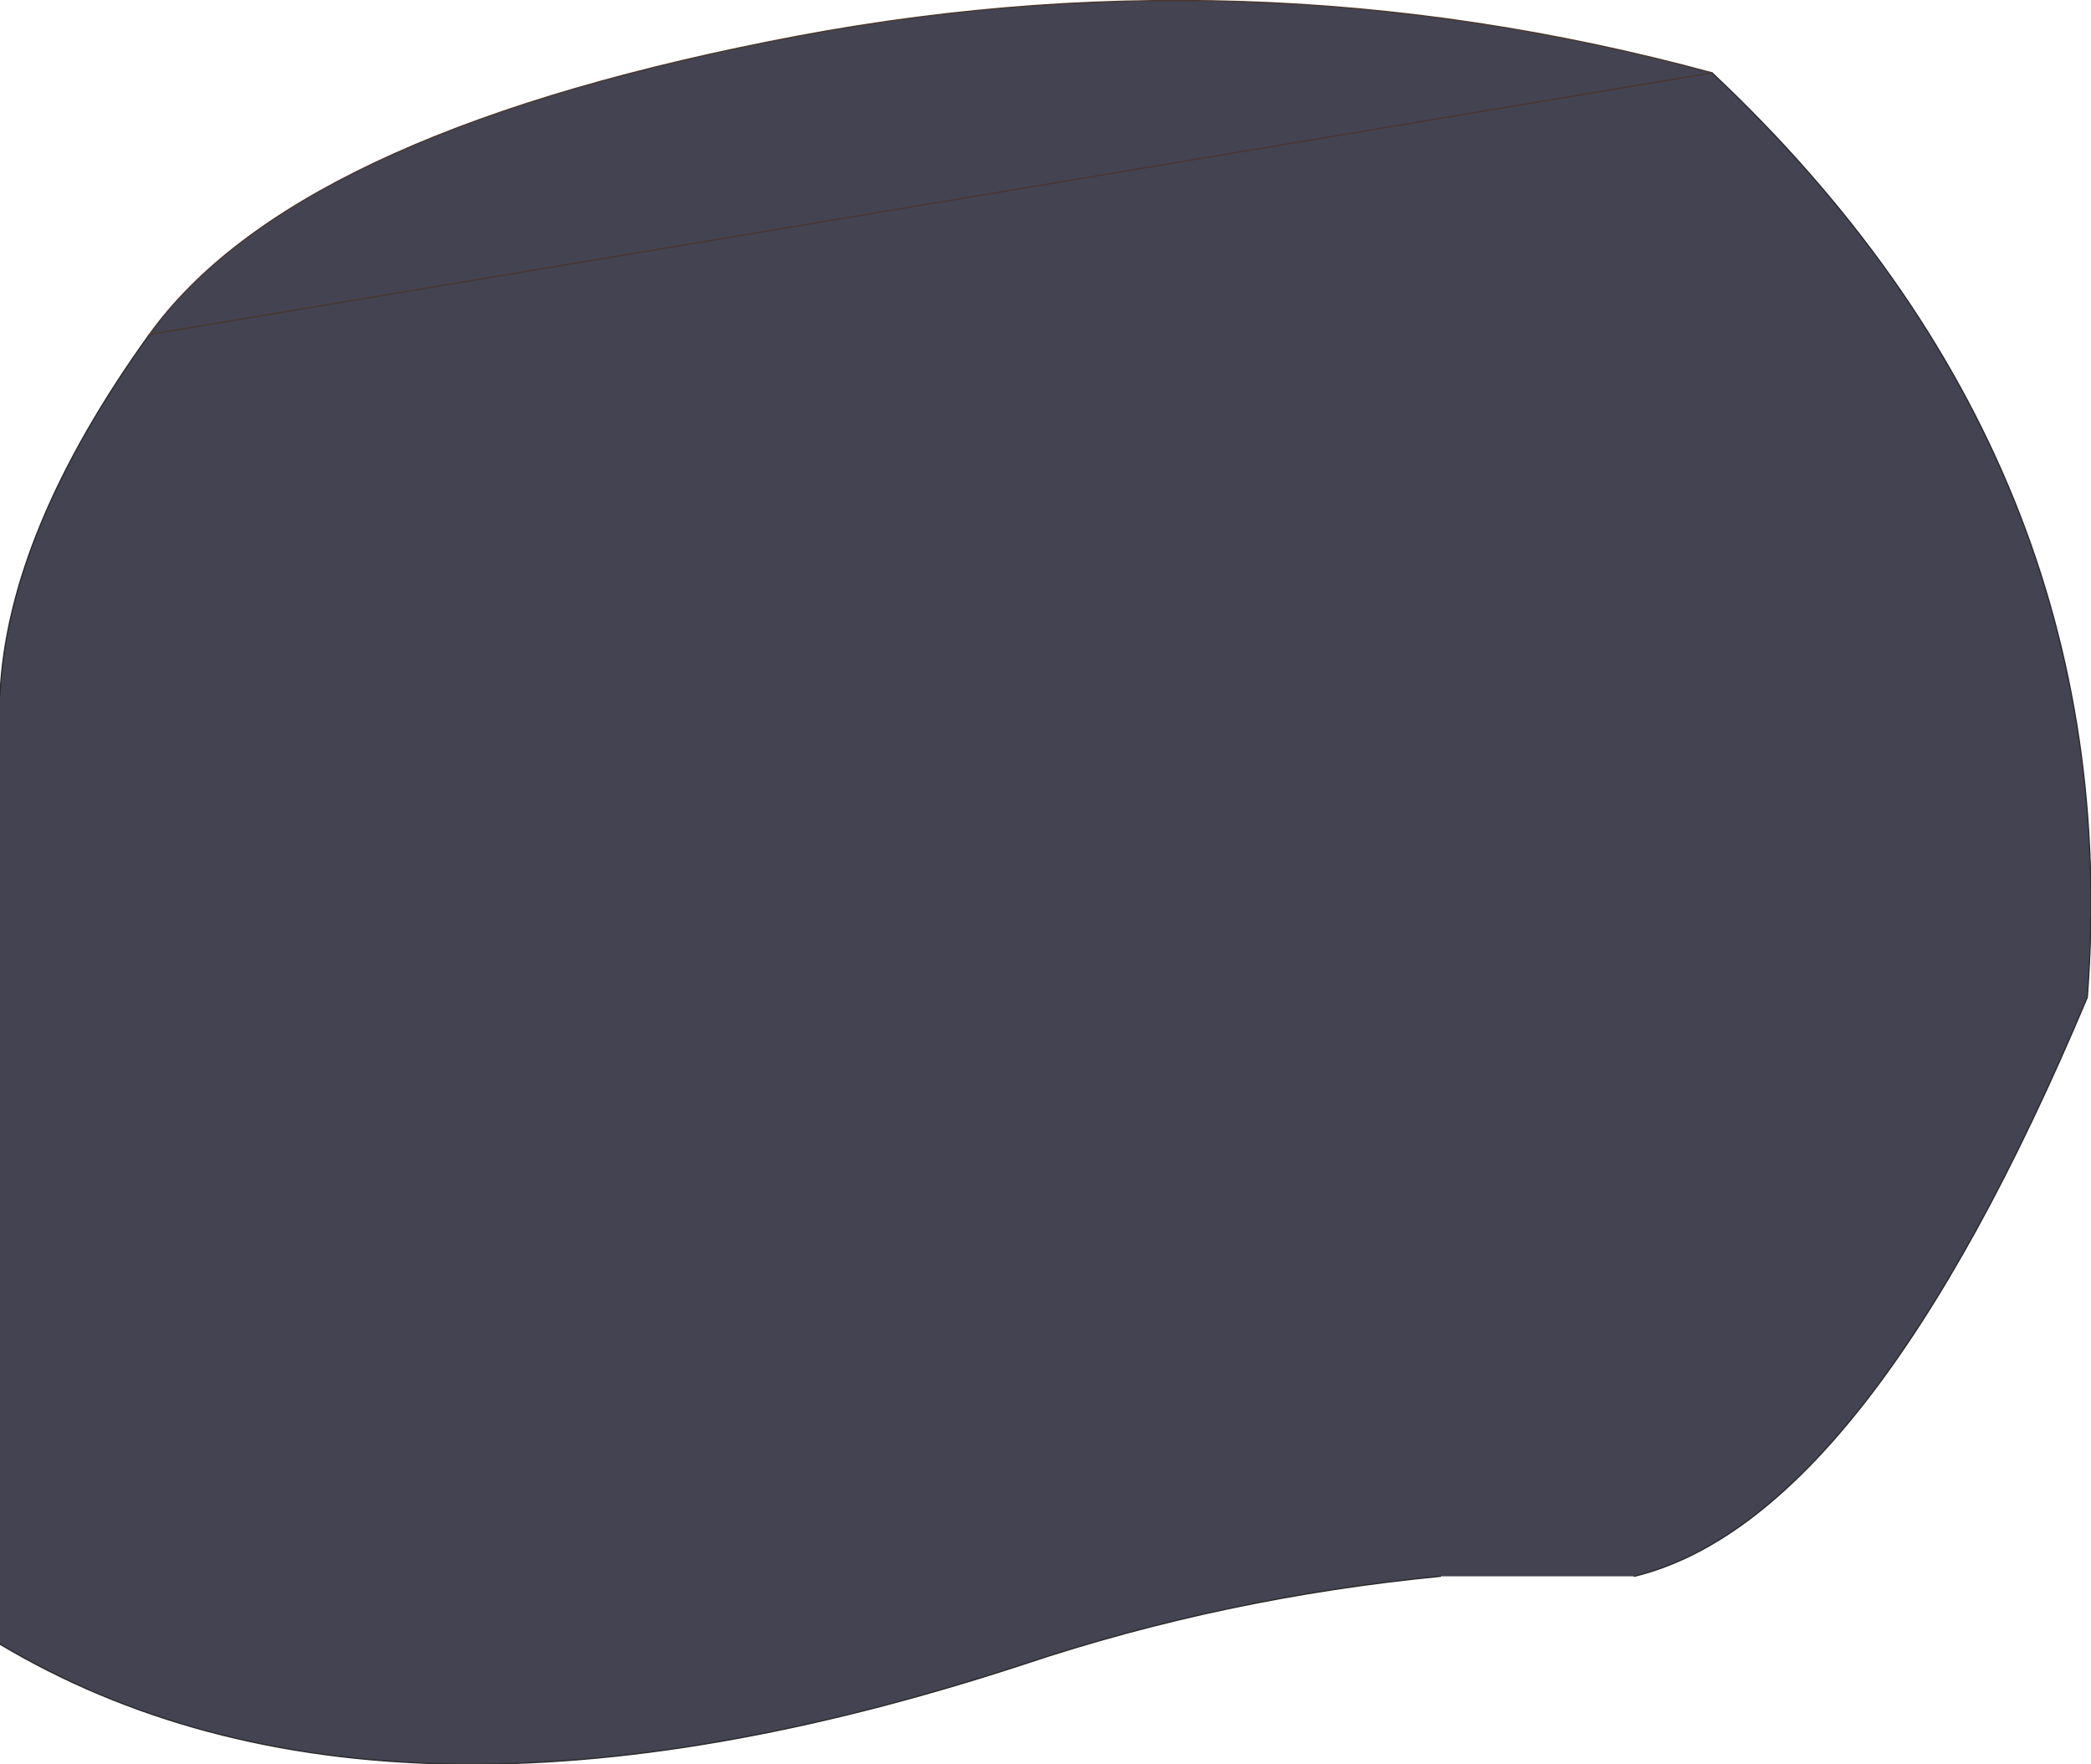 <?xml version="1.0" encoding="UTF-8" standalone="no"?>
<svg xmlns:xlink="http://www.w3.org/1999/xlink" height="71.45px" width="84.7px" xmlns="http://www.w3.org/2000/svg">
  <g transform="matrix(1.0, 0.0, 0.0, 1.0, 43.6, 40.25)">
    <path d="M25.75 -37.3 L25.95 -36.45 25.75 -37.3 Q42.6 -21.45 40.95 0.15 32.05 21.3 22.6 23.6 L14.75 23.6 Q6.0 24.45 -2.1 27.15 -28.0 35.65 -43.6 26.35 L-43.6 -12.1 Q-43.3 -18.7 -37.55 -26.7 -31.8 -34.7 -12.5 -38.55 6.8 -42.45 25.75 -37.3" fill="#434352" fill-rule="evenodd" stroke="none"/>
    <path d="M25.75 -37.3 Q42.6 -21.45 40.95 0.15 32.05 21.3 22.6 23.6 M14.75 23.6 Q6.0 24.45 -2.1 27.15 -28.0 35.65 -43.6 26.35 M-43.6 -12.1 Q-43.3 -18.7 -37.55 -26.7" fill="none" stroke="#2b2b2b" stroke-linecap="round" stroke-linejoin="round" stroke-width="0.05"/>
    <path d="M-37.55 -26.7 Q-31.8 -34.7 -12.5 -38.55 6.8 -42.45 25.75 -37.3 Z" fill="none" stroke="#49372c" stroke-linecap="round" stroke-linejoin="round" stroke-width="0.05"/>
  </g>
</svg>
